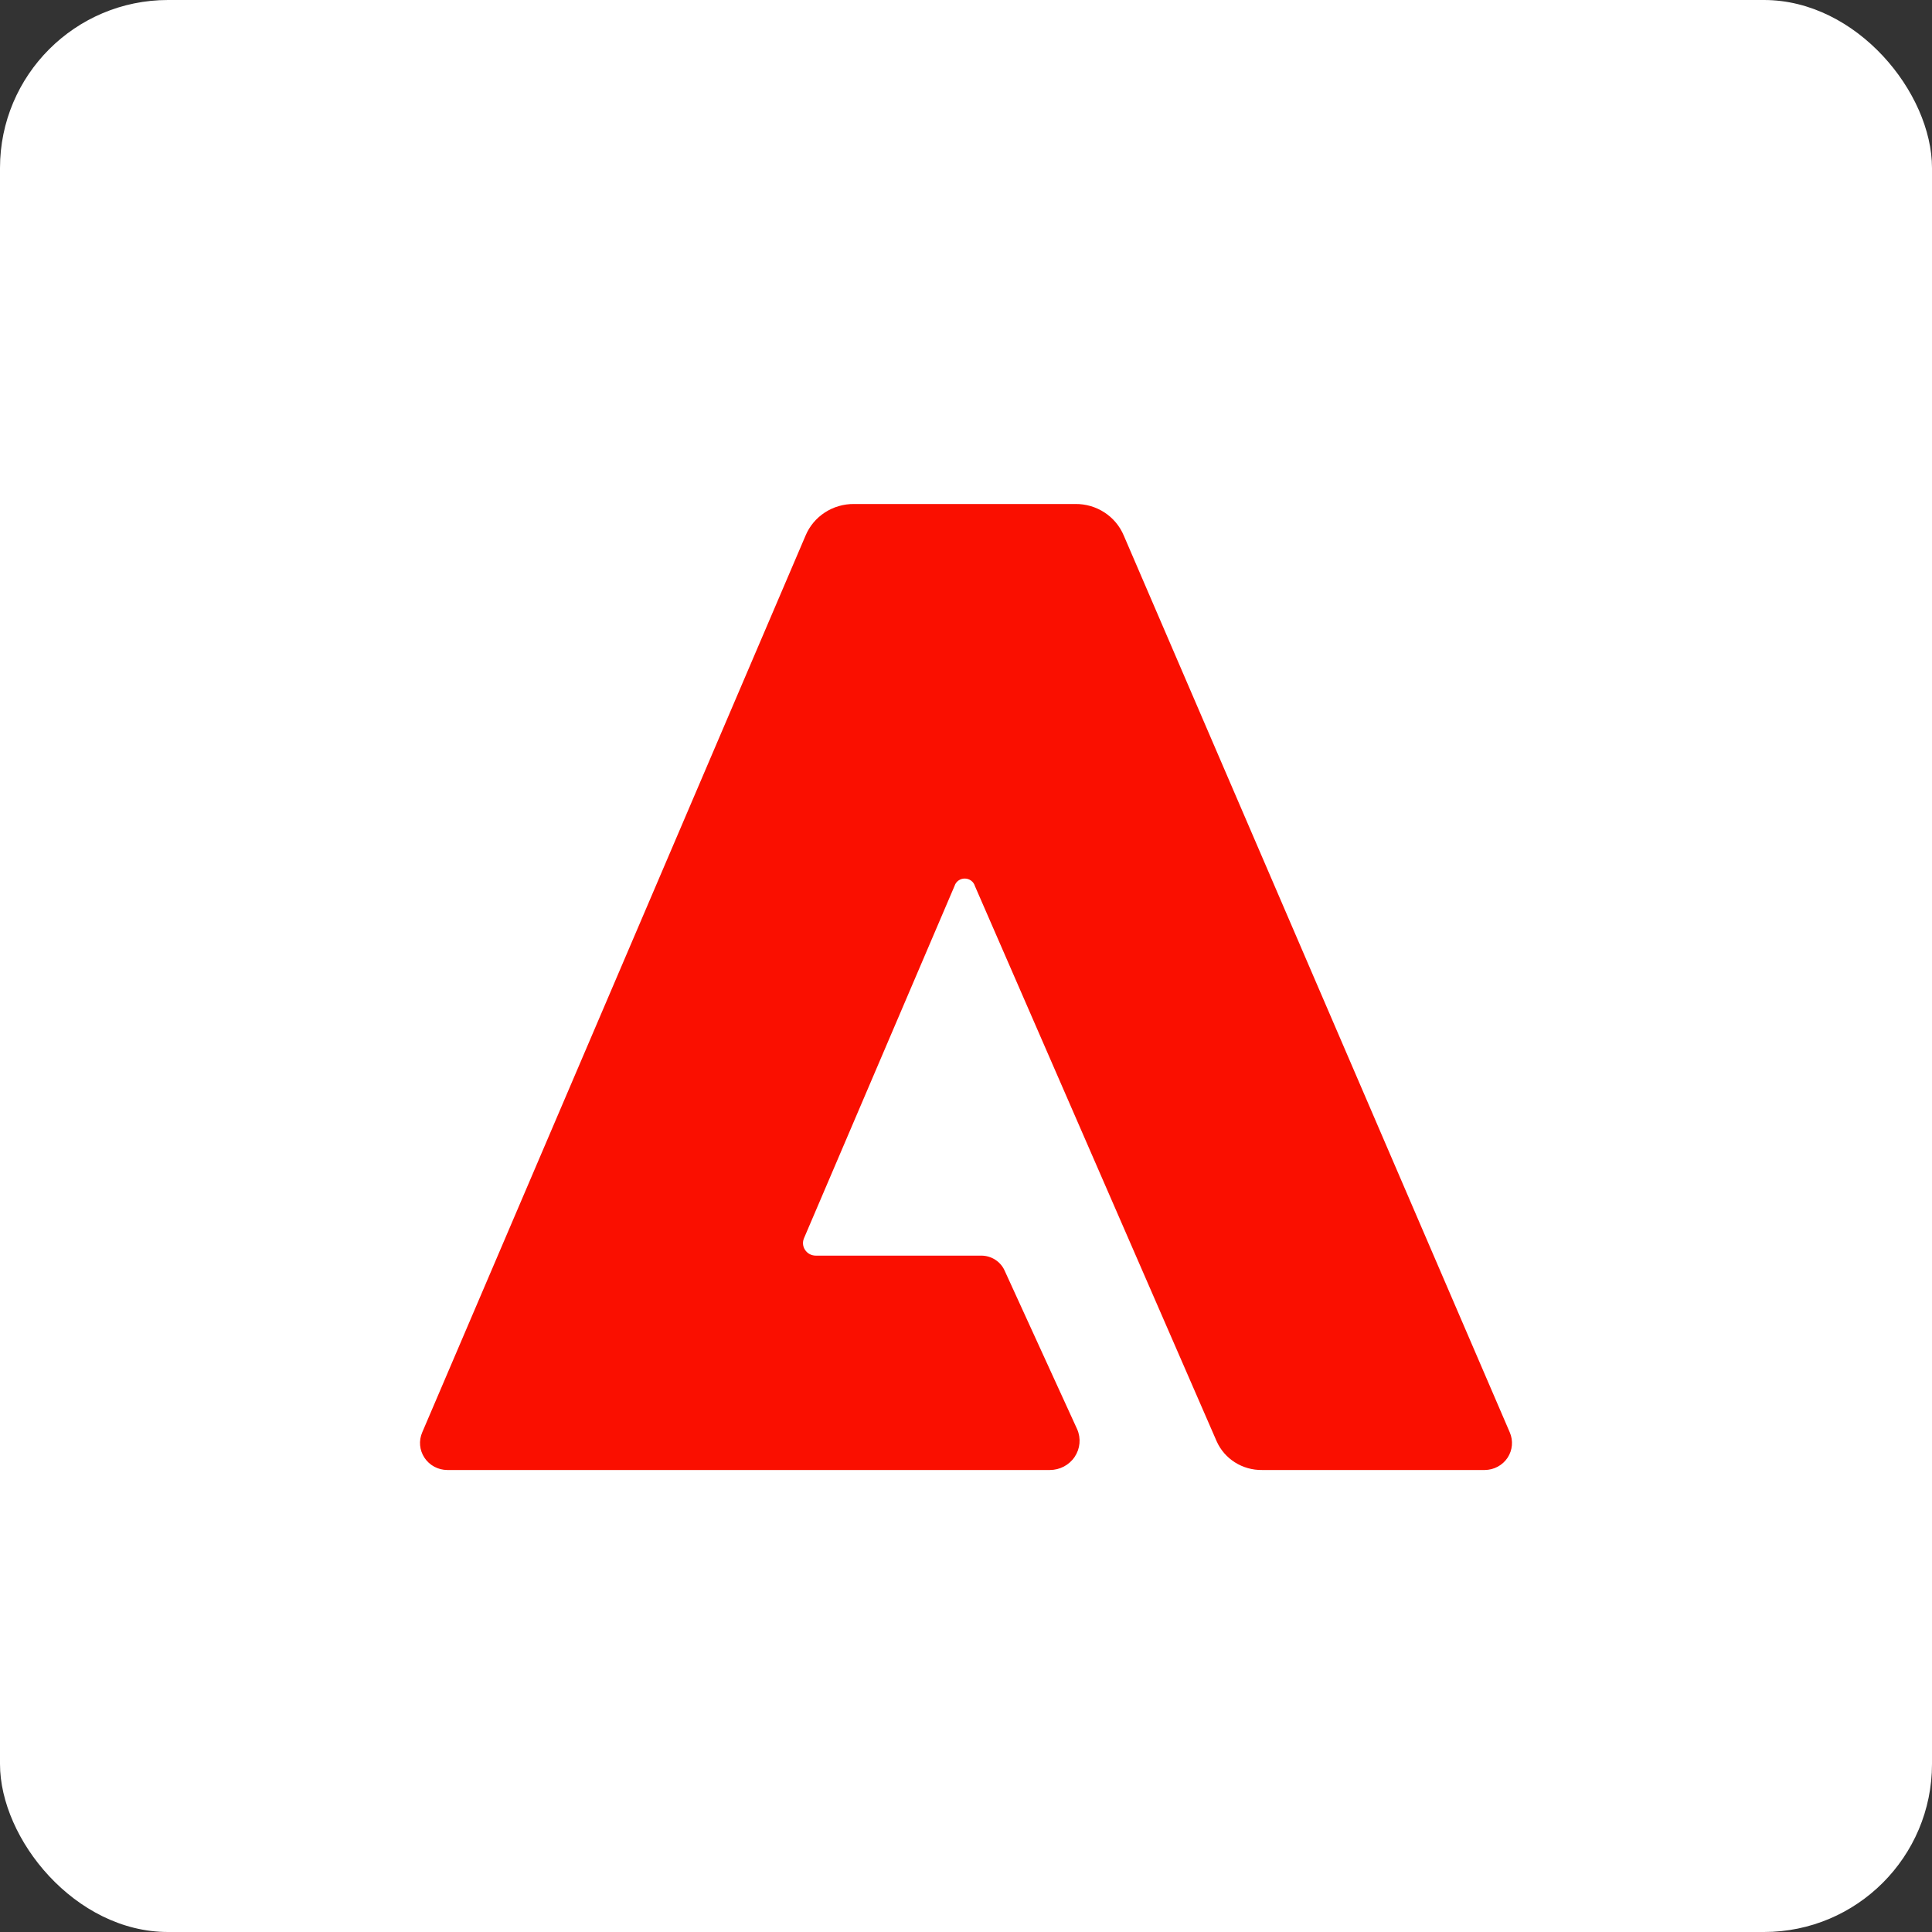 <?xml version="1.0" encoding="UTF-8"?>
<svg width="46px" height="46px" viewBox="0 0 46 46" version="1.1" xmlns="http://www.w3.org/2000/svg" xmlns:xlink="http://www.w3.org/1999/xlink">
    <rect x="0" y="0" width="46" height="46" fill="#333333" stroke="none"/>
    <g id="Page-14" stroke="none" stroke-width="1" fill="none" fill-rule="evenodd">
        <g id="magento" fill-rule="nonzero">
            <rect id="bg" fill="#FFFFFF" x="0" y="0" width="46" height="46" rx="4"></rect>
            <path d="M35.352,35 L30.053,35 C29.582,35.008 29.152,34.736 28.966,34.312 L23.213,21.098 C23.182,20.992 23.085,20.919 22.973,20.918 C22.861,20.916 22.761,20.987 22.728,21.092 L19.143,29.481 C19.103,29.574 19.113,29.679 19.17,29.762 C19.226,29.846 19.321,29.896 19.423,29.896 L23.363,29.896 C23.607,29.896 23.828,30.039 23.923,30.26 L25.648,34.032 C25.741,34.247 25.718,34.493 25.587,34.688 C25.456,34.883 25.234,35 24.996,35 L10.65,35 C10.431,34.999 10.227,34.89 10.107,34.709 C9.987,34.529 9.967,34.302 10.053,34.104 L19.178,12.757 C19.369,12.294 19.829,11.994 20.337,12 L25.6,12 C26.108,11.993 26.568,12.294 26.759,12.757 L35.947,34.104 C36.033,34.302 36.013,34.529 35.894,34.709 C35.774,34.889 35.571,34.998 35.352,35 L35.352,35 Z" id="_256" fill="#FA0F00"></path>
        </g>
    </g>
</svg>